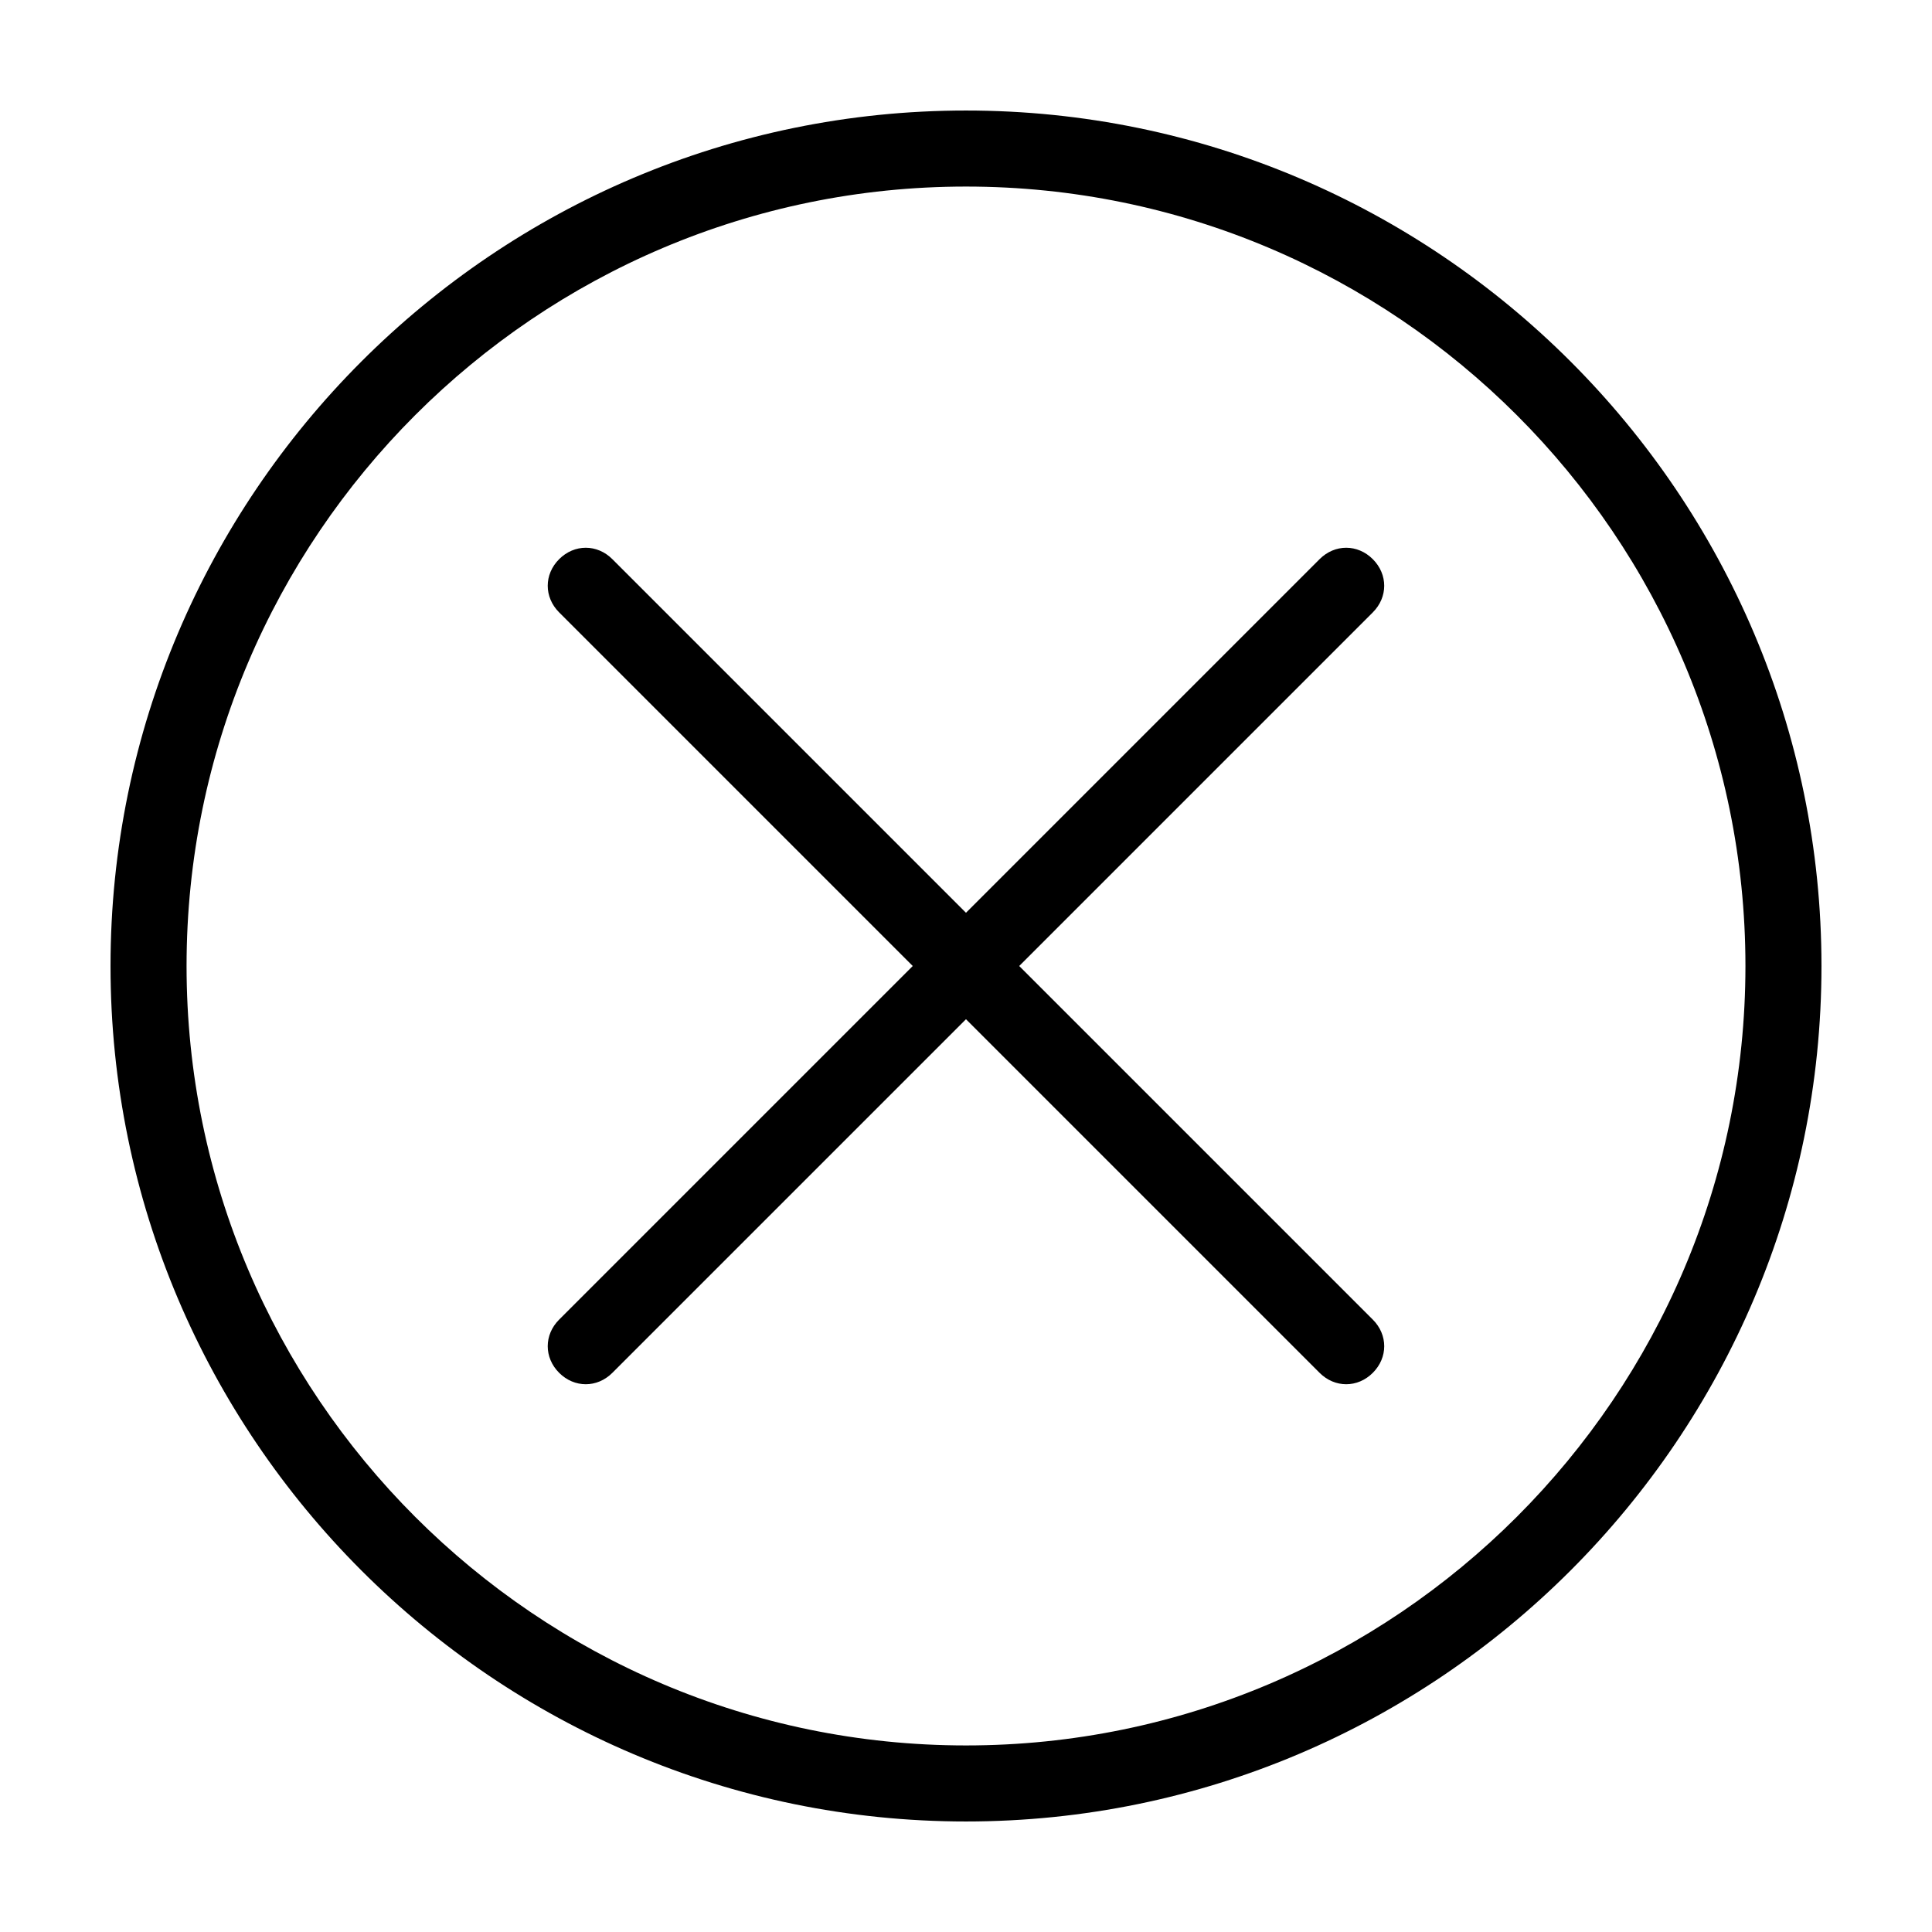 <?xml version="1.0" encoding="UTF-8"?>
<!-- Uploaded to: ICON Repo, www.iconrepo.com, Generator: ICON Repo Mixer Tools -->
<svg fill="#000000" width="800px" height="800px" version="1.1" viewBox="144 144 512 512" xmlns="http://www.w3.org/2000/svg">
 <path d="m400 173.29c-124.95 0-226.71 101.77-226.71 226.71s101.77 226.71 226.71 226.71 226.71-101.77 226.71-226.71c-0.004-124.95-101.77-226.71-226.71-226.71zm0 433.27c-113.86 0-206.56-92.699-206.56-206.56 0-113.86 92.699-206.56 206.56-206.56 113.86 0 206.56 92.699 206.56 206.56-0.004 113.86-92.703 206.56-206.56 206.56zm107.81-300.27-93.707 93.711 93.707 93.707c4.031 4.031 4.031 10.078 0 14.105-2.016 2.016-4.531 3.023-7.051 3.023s-5.039-1.008-7.055-3.023l-93.707-93.707-93.711 93.707c-2.016 2.016-4.535 3.023-7.051 3.023-2.519 0-5.039-1.008-7.055-3.023-4.031-4.031-4.031-10.078 0-14.105l93.707-93.707-93.707-93.711c-4.031-4.031-4.031-10.078 0-14.105 4.031-4.031 10.078-4.031 14.105 0l93.711 93.707 93.707-93.707c4.031-4.031 10.078-4.031 14.105 0 4.031 4.031 4.031 10.074 0 14.105z"/>
</svg>